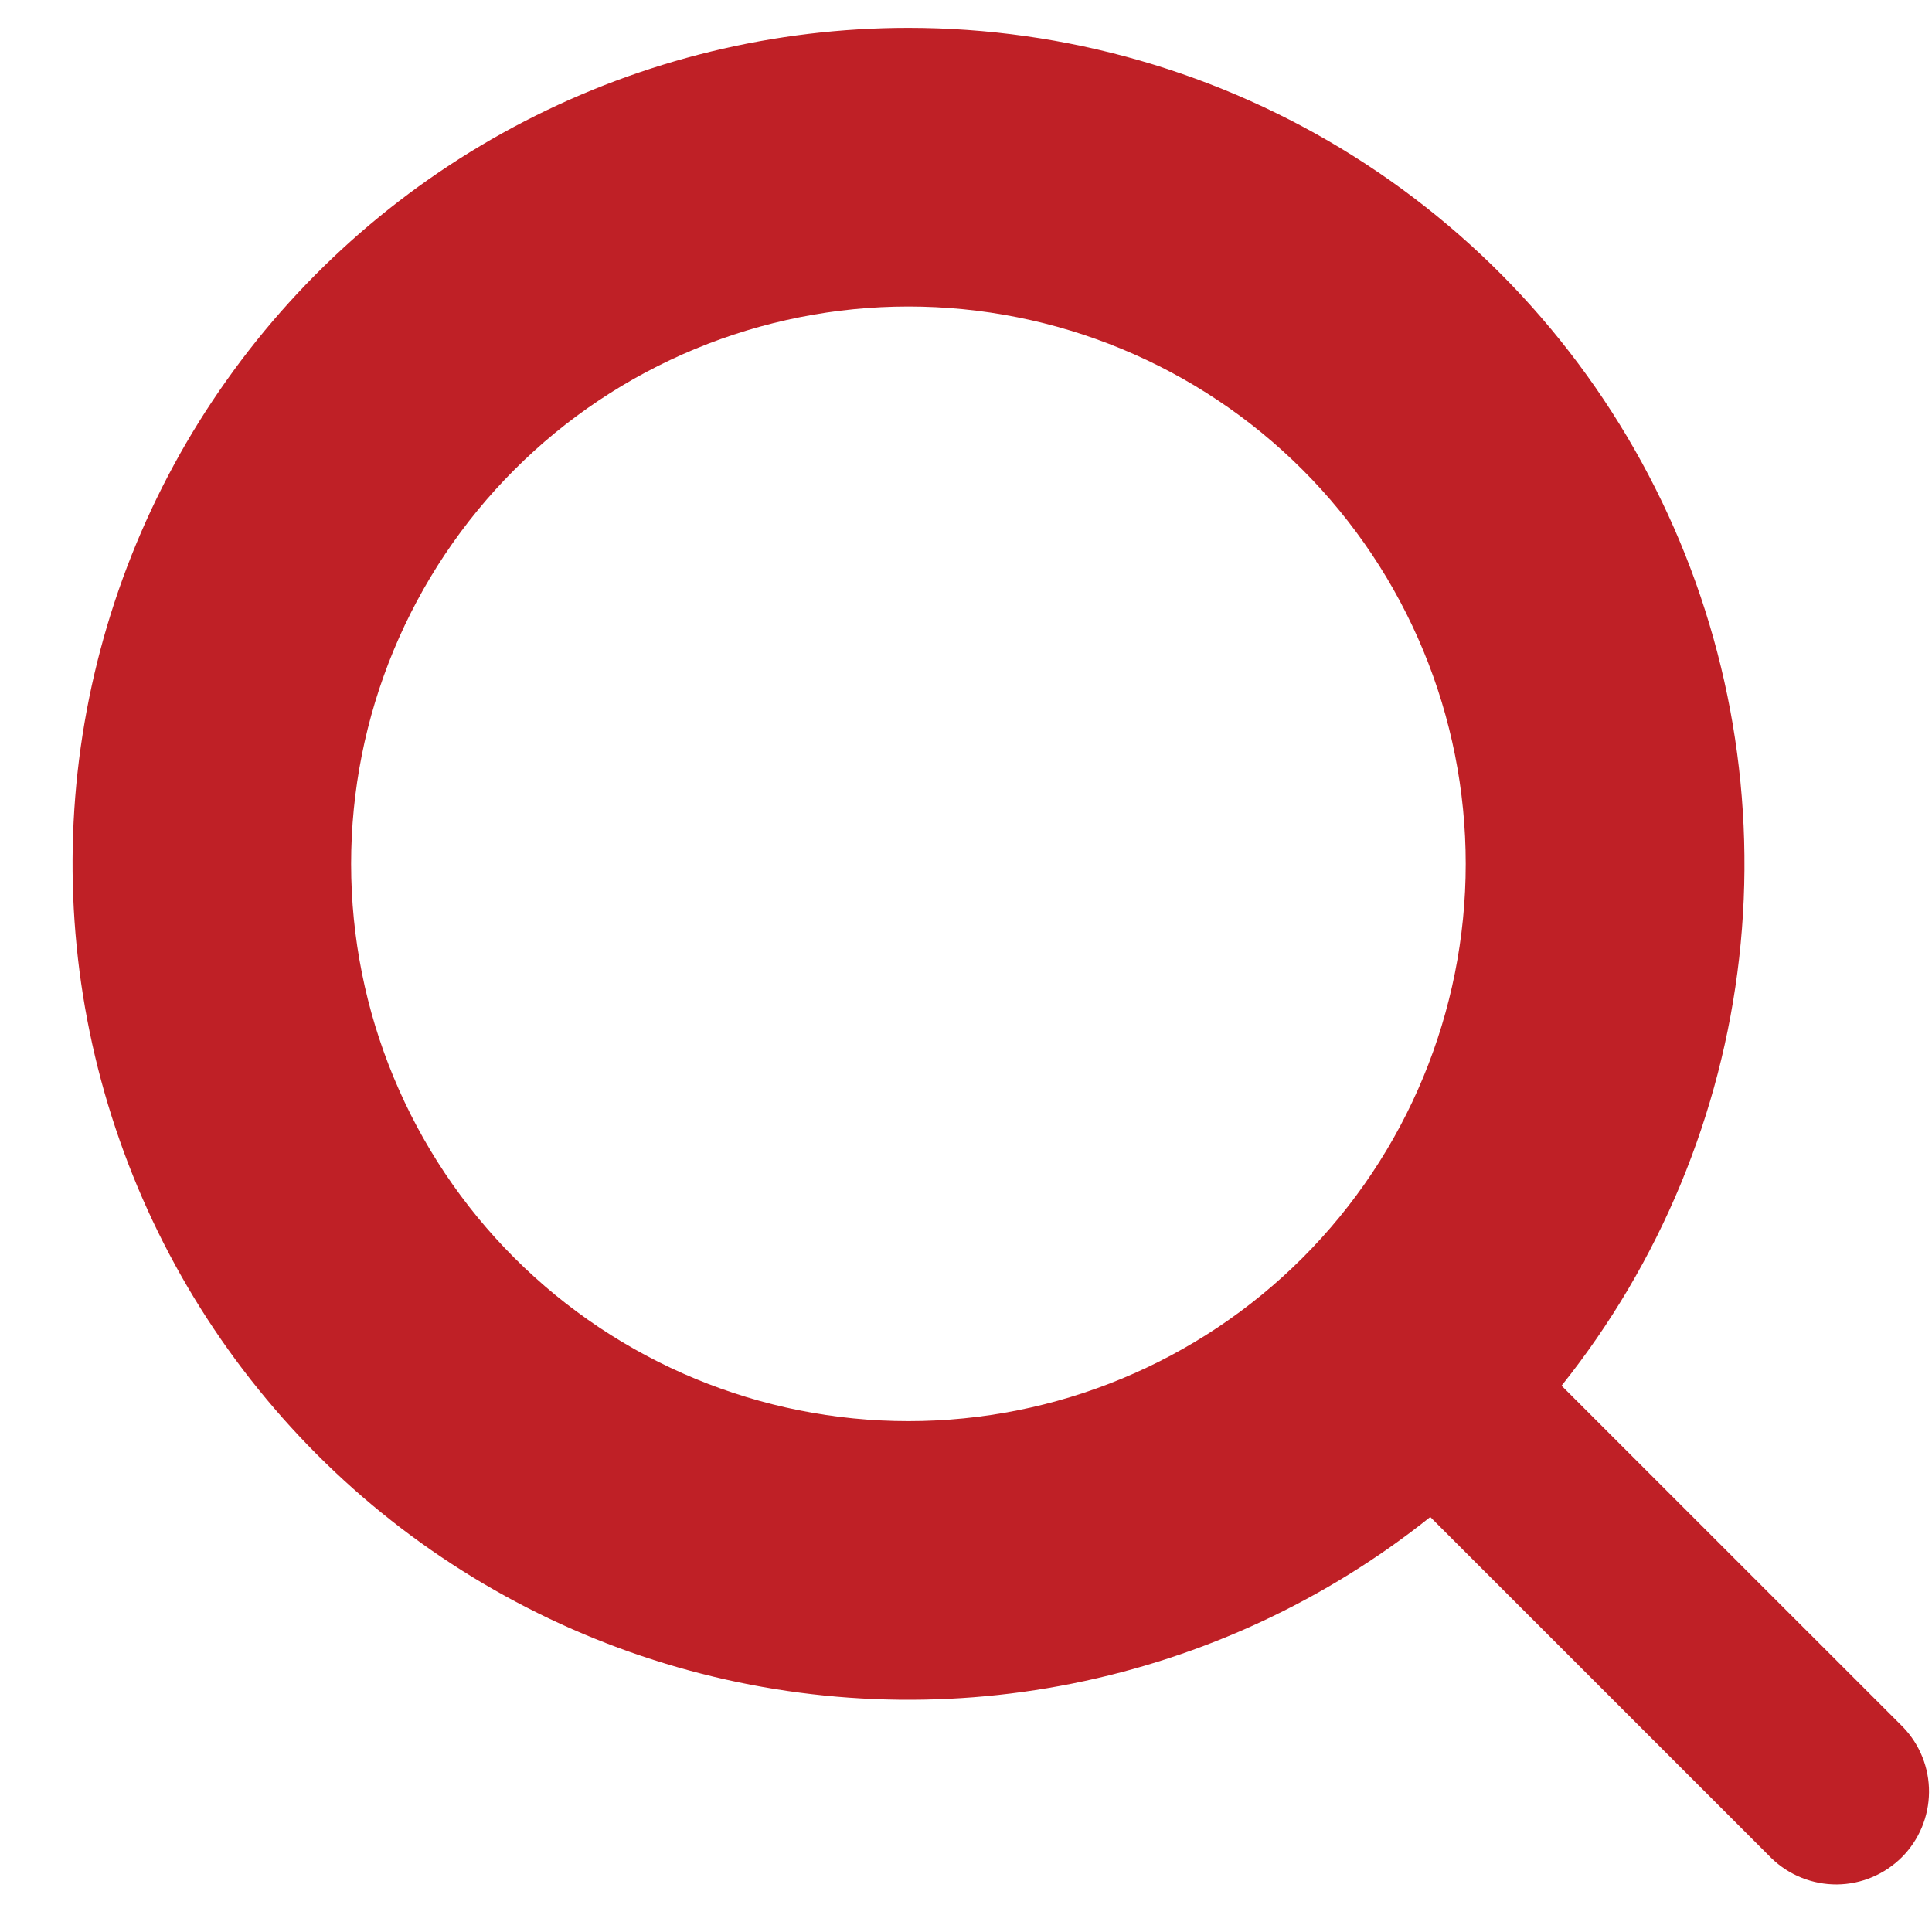 <svg width="26" height="26" viewBox="0 0 26 26" fill="none" xmlns="http://www.w3.org/2000/svg">
<path fill-rule="evenodd" clip-rule="evenodd" d="M12.225 0.375C10.428 0.375 8.657 0.806 7.061 1.631C5.465 2.456 4.089 3.652 3.05 5.118C2.01 6.583 1.337 8.277 1.086 10.056C0.836 11.836 1.015 13.649 1.61 15.345C2.204 17.041 3.196 18.57 4.502 19.804C5.809 21.038 7.392 21.941 9.119 22.437C10.846 22.934 12.667 23.009 14.429 22.657C16.191 22.305 17.844 21.537 19.248 20.415L23.842 25.009C24.077 25.236 24.393 25.362 24.721 25.36C25.049 25.357 25.362 25.225 25.594 24.994C25.826 24.762 25.957 24.448 25.96 24.12C25.963 23.793 25.837 23.477 25.609 23.241L21.015 18.648C22.338 16.992 23.166 14.997 23.405 12.892C23.643 10.787 23.283 8.657 22.364 6.748C21.446 4.839 20.007 3.228 18.213 2.1C16.42 0.973 14.344 0.375 12.225 0.375ZM4.725 11.625C4.725 10.64 4.919 9.665 5.296 8.755C5.673 7.845 6.226 7.018 6.922 6.322C7.618 5.625 8.445 5.073 9.355 4.696C10.265 4.319 11.24 4.125 12.225 4.125C13.21 4.125 14.185 4.319 15.095 4.696C16.005 5.073 16.832 5.625 17.529 6.322C18.225 7.018 18.777 7.845 19.154 8.755C19.531 9.665 19.725 10.64 19.725 11.625C19.725 13.614 18.935 15.522 17.529 16.928C16.122 18.335 14.214 19.125 12.225 19.125C10.236 19.125 8.329 18.335 6.922 16.928C5.516 15.522 4.725 13.614 4.725 11.625Z" fill="#BF2026"/>
</svg>
